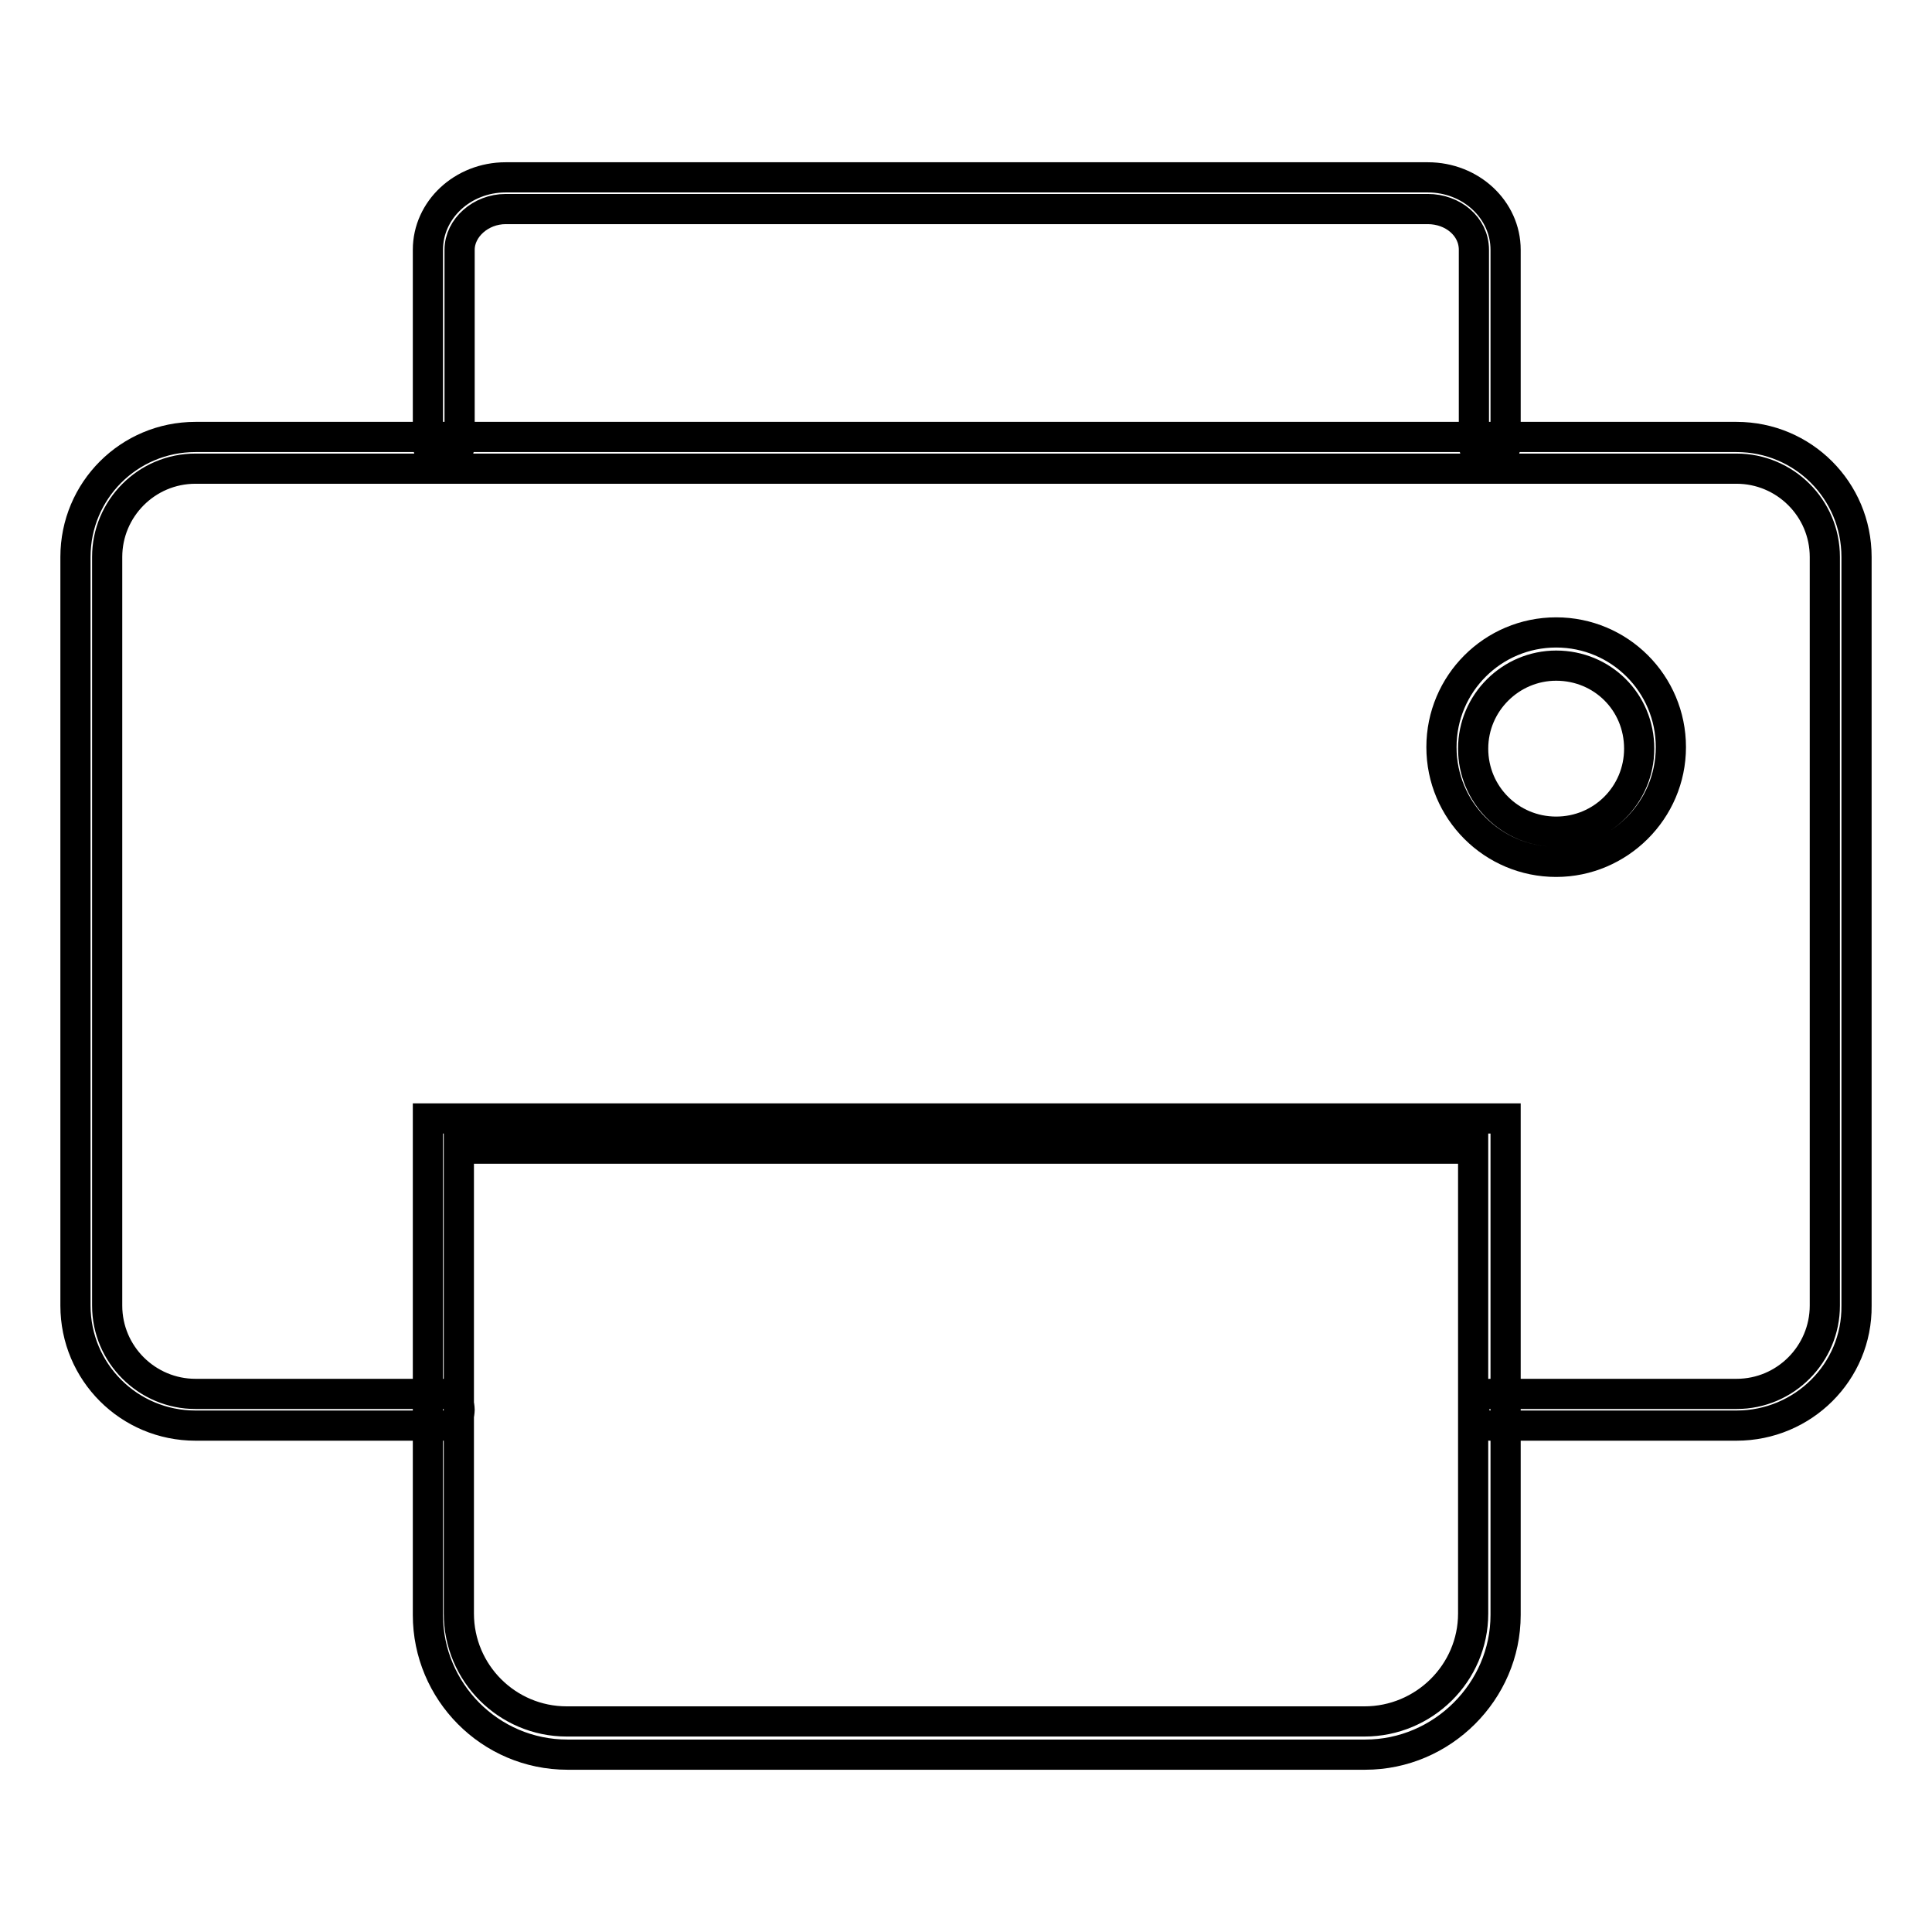 <?xml version="1.0" encoding="utf-8"?>
<!-- Svg Vector Icons : http://www.onlinewebfonts.com/icon -->
<!DOCTYPE svg PUBLIC "-//W3C//DTD SVG 1.1//EN" "http://www.w3.org/Graphics/SVG/1.1/DTD/svg11.dtd">
<svg version="1.1" xmlns="http://www.w3.org/2000/svg" xmlns:xlink="http://www.w3.org/1999/xlink" x="0px" y="0px" viewBox="0 0 256 256" enable-background="new 0 0 256 256" xml:space="preserve">
<g> <path stroke-width="4" fill-opacity="0" stroke="#000000"  d="M206.2,114.2c-8.4,0-15.2-6.8-15.2-15.2s6.8-15.2,15.2-15.2s15.2,6.8,15.2,15.2S214.5,114.2,206.2,114.2z  M206.2,88.2c-6,0-11,4.9-11,11c0,6.1,4.9,11,11,11c6.1,0,11-4.9,11-11C217.2,93,212.3,88.2,206.2,88.2z"/> <path stroke-width="4" fill-opacity="0" stroke="#000000"  d="M230.1,188.9h-32.7c-1.1,0-2.1-1-2.1-2.1c0-1.1,1-2.1,2.1-2.1h32.7c6.5,0,11.7-5.3,11.7-11.7V73.8 c0-6.5-5.3-11.7-11.7-11.7H25.9c-6.5,0-11.7,5.3-11.7,11.7V173c0,6.5,5.3,11.7,11.7,11.7h32.9c1.1,0,2.1,1,2.1,2.1 c0,1.1-1,2.1-2.1,2.1H25.9c-8.8,0-15.9-7.1-15.9-15.9V73.8c0-8.8,7.1-15.9,15.9-15.9h204.2c8.8,0,15.9,7.1,15.9,15.9V173 C246.1,181.8,238.9,188.9,230.1,188.9z"/> <path stroke-width="4" fill-opacity="0" stroke="#000000"  d="M197.4,61c-1.1,0-2.1-1-2.1-2.1V33.1c0-3.1-2.8-5.4-6.1-5.4H67c-3.3,0-6.1,2.5-6.1,5.4v25.8 c0,1.1-1,2.1-2.1,2.1c-1.1,0-2.1-1-2.1-2.1V33.1c0-5.3,4.6-9.6,10.3-9.6h122.2c5.7,0,10.3,4.3,10.3,9.6v25.8 C199.5,60,198.5,61,197.4,61L197.4,61z M180.9,232.5H75.2c-10.3,0-18.5-8.4-18.5-18.5v-65.8h142.8V214 C199.5,224.1,191.1,232.5,180.9,232.5z M60.8,152.2v61.6c0,7.9,6.4,14.3,14.3,14.3h105.7c7.9,0,14.4-6.4,14.4-14.3v-61.6H60.8z"/></g>
</svg>